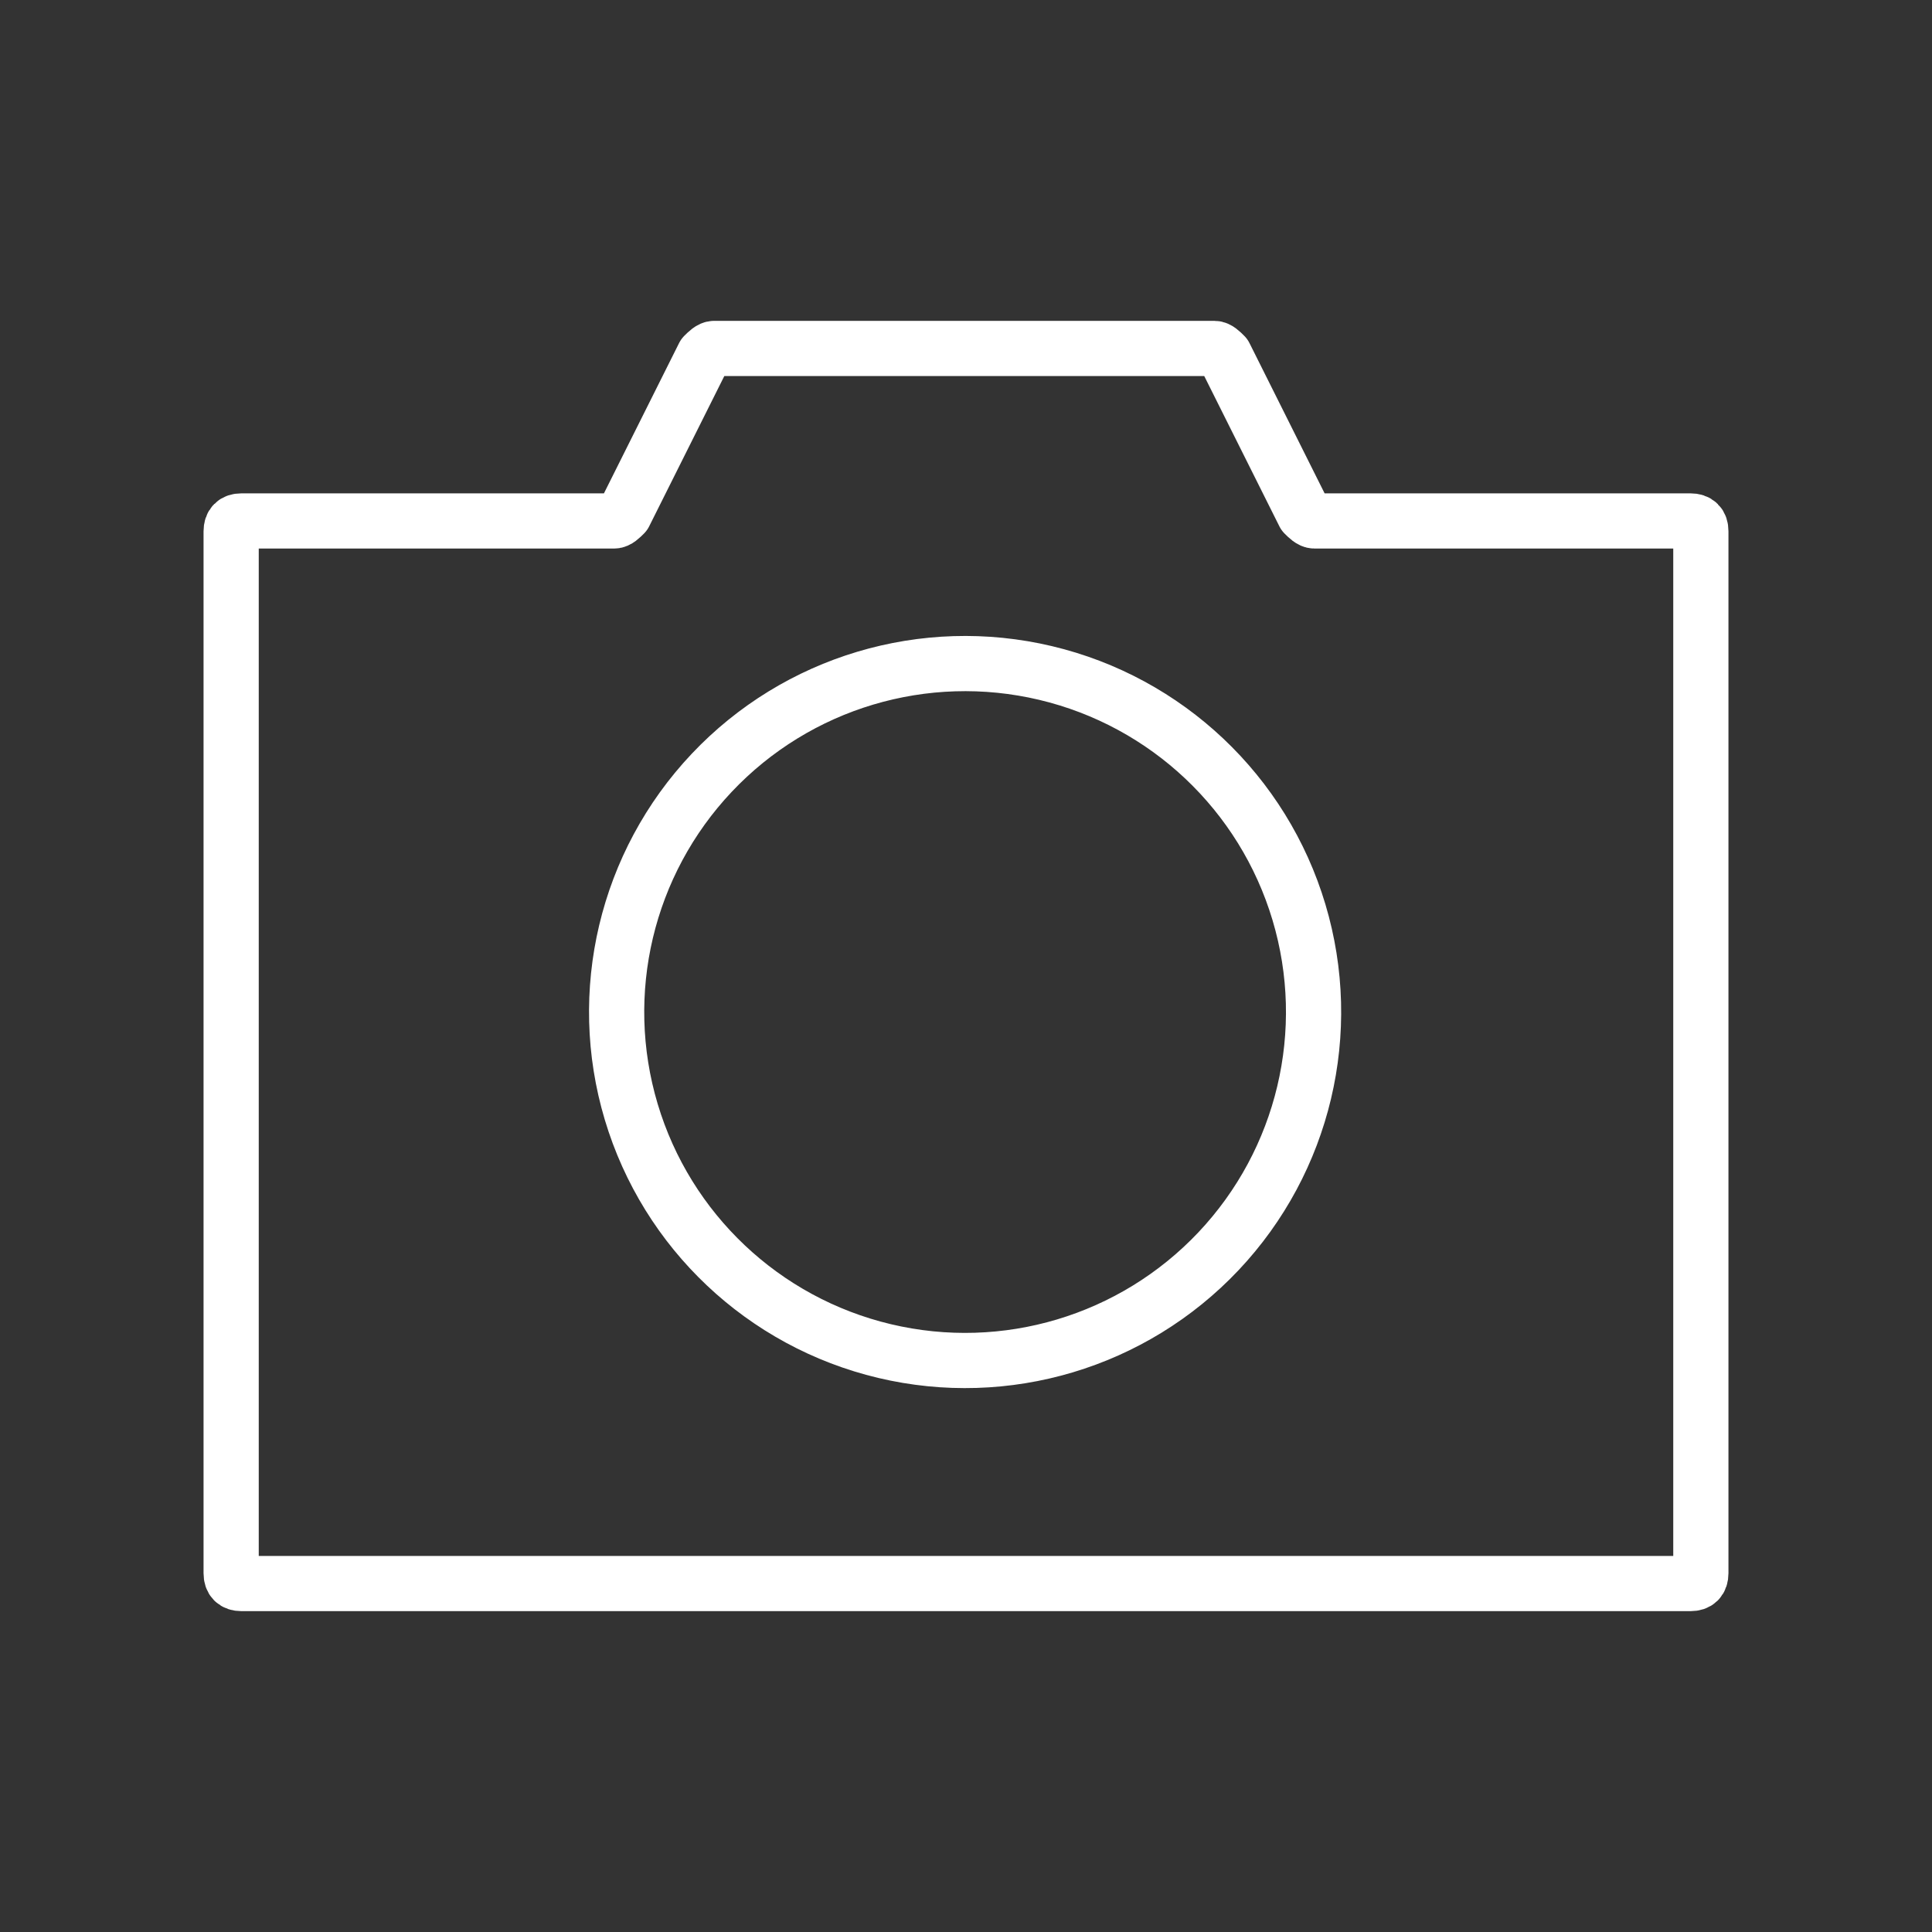 <?xml version="1.0" encoding="utf-8"?>
<!-- Generator: Adobe Illustrator 27.2.0, SVG Export Plug-In . SVG Version: 6.00 Build 0)  -->
<svg version="1.1" id="레이어_1" xmlns="http://www.w3.org/2000/svg" xmlns:xlink="http://www.w3.org/1999/xlink" x="0px"
	 y="0px" viewBox="0 0 56 56" style="enable-background:new 0 0 56 56;" xml:space="preserve">
<rect x="0" y="0" width="56" height="56" fill="#333333" stroke="none"/>
<style type="text/css">
	.st0{fill:none;stroke:#FFFFFF;stroke-width:1.6;stroke-linejoin:round;stroke-miterlimit:10;}
</style>
<g>
	<g>
		<ellipse transform="matrix(0.231 -0.973 0.973 0.231 -7.003 49.81)" class="st0" cx="28" cy="29.3" rx="10.1" ry="10.1"/>
	</g>
	<g>
		<path class="st0" d="M37.8,14.9l-2.3-4.6c-0.1-0.1-0.2-0.2-0.3-0.2H20.7c-0.1,0-0.2,0.1-0.3,0.2l-2.3,4.6
			c-0.1,0.1-0.2,0.2-0.3,0.2H7c-0.2,0-0.3,0.1-0.3,0.3v30.2c0,0.2,0.1,0.3,0.3,0.3H49c0.2,0,0.3-0.1,0.3-0.3V15.4
			c0-0.2-0.1-0.3-0.3-0.3H38.1C38,15.1,37.9,15,37.8,14.9z"/>
	</g>
</g>
</svg>
